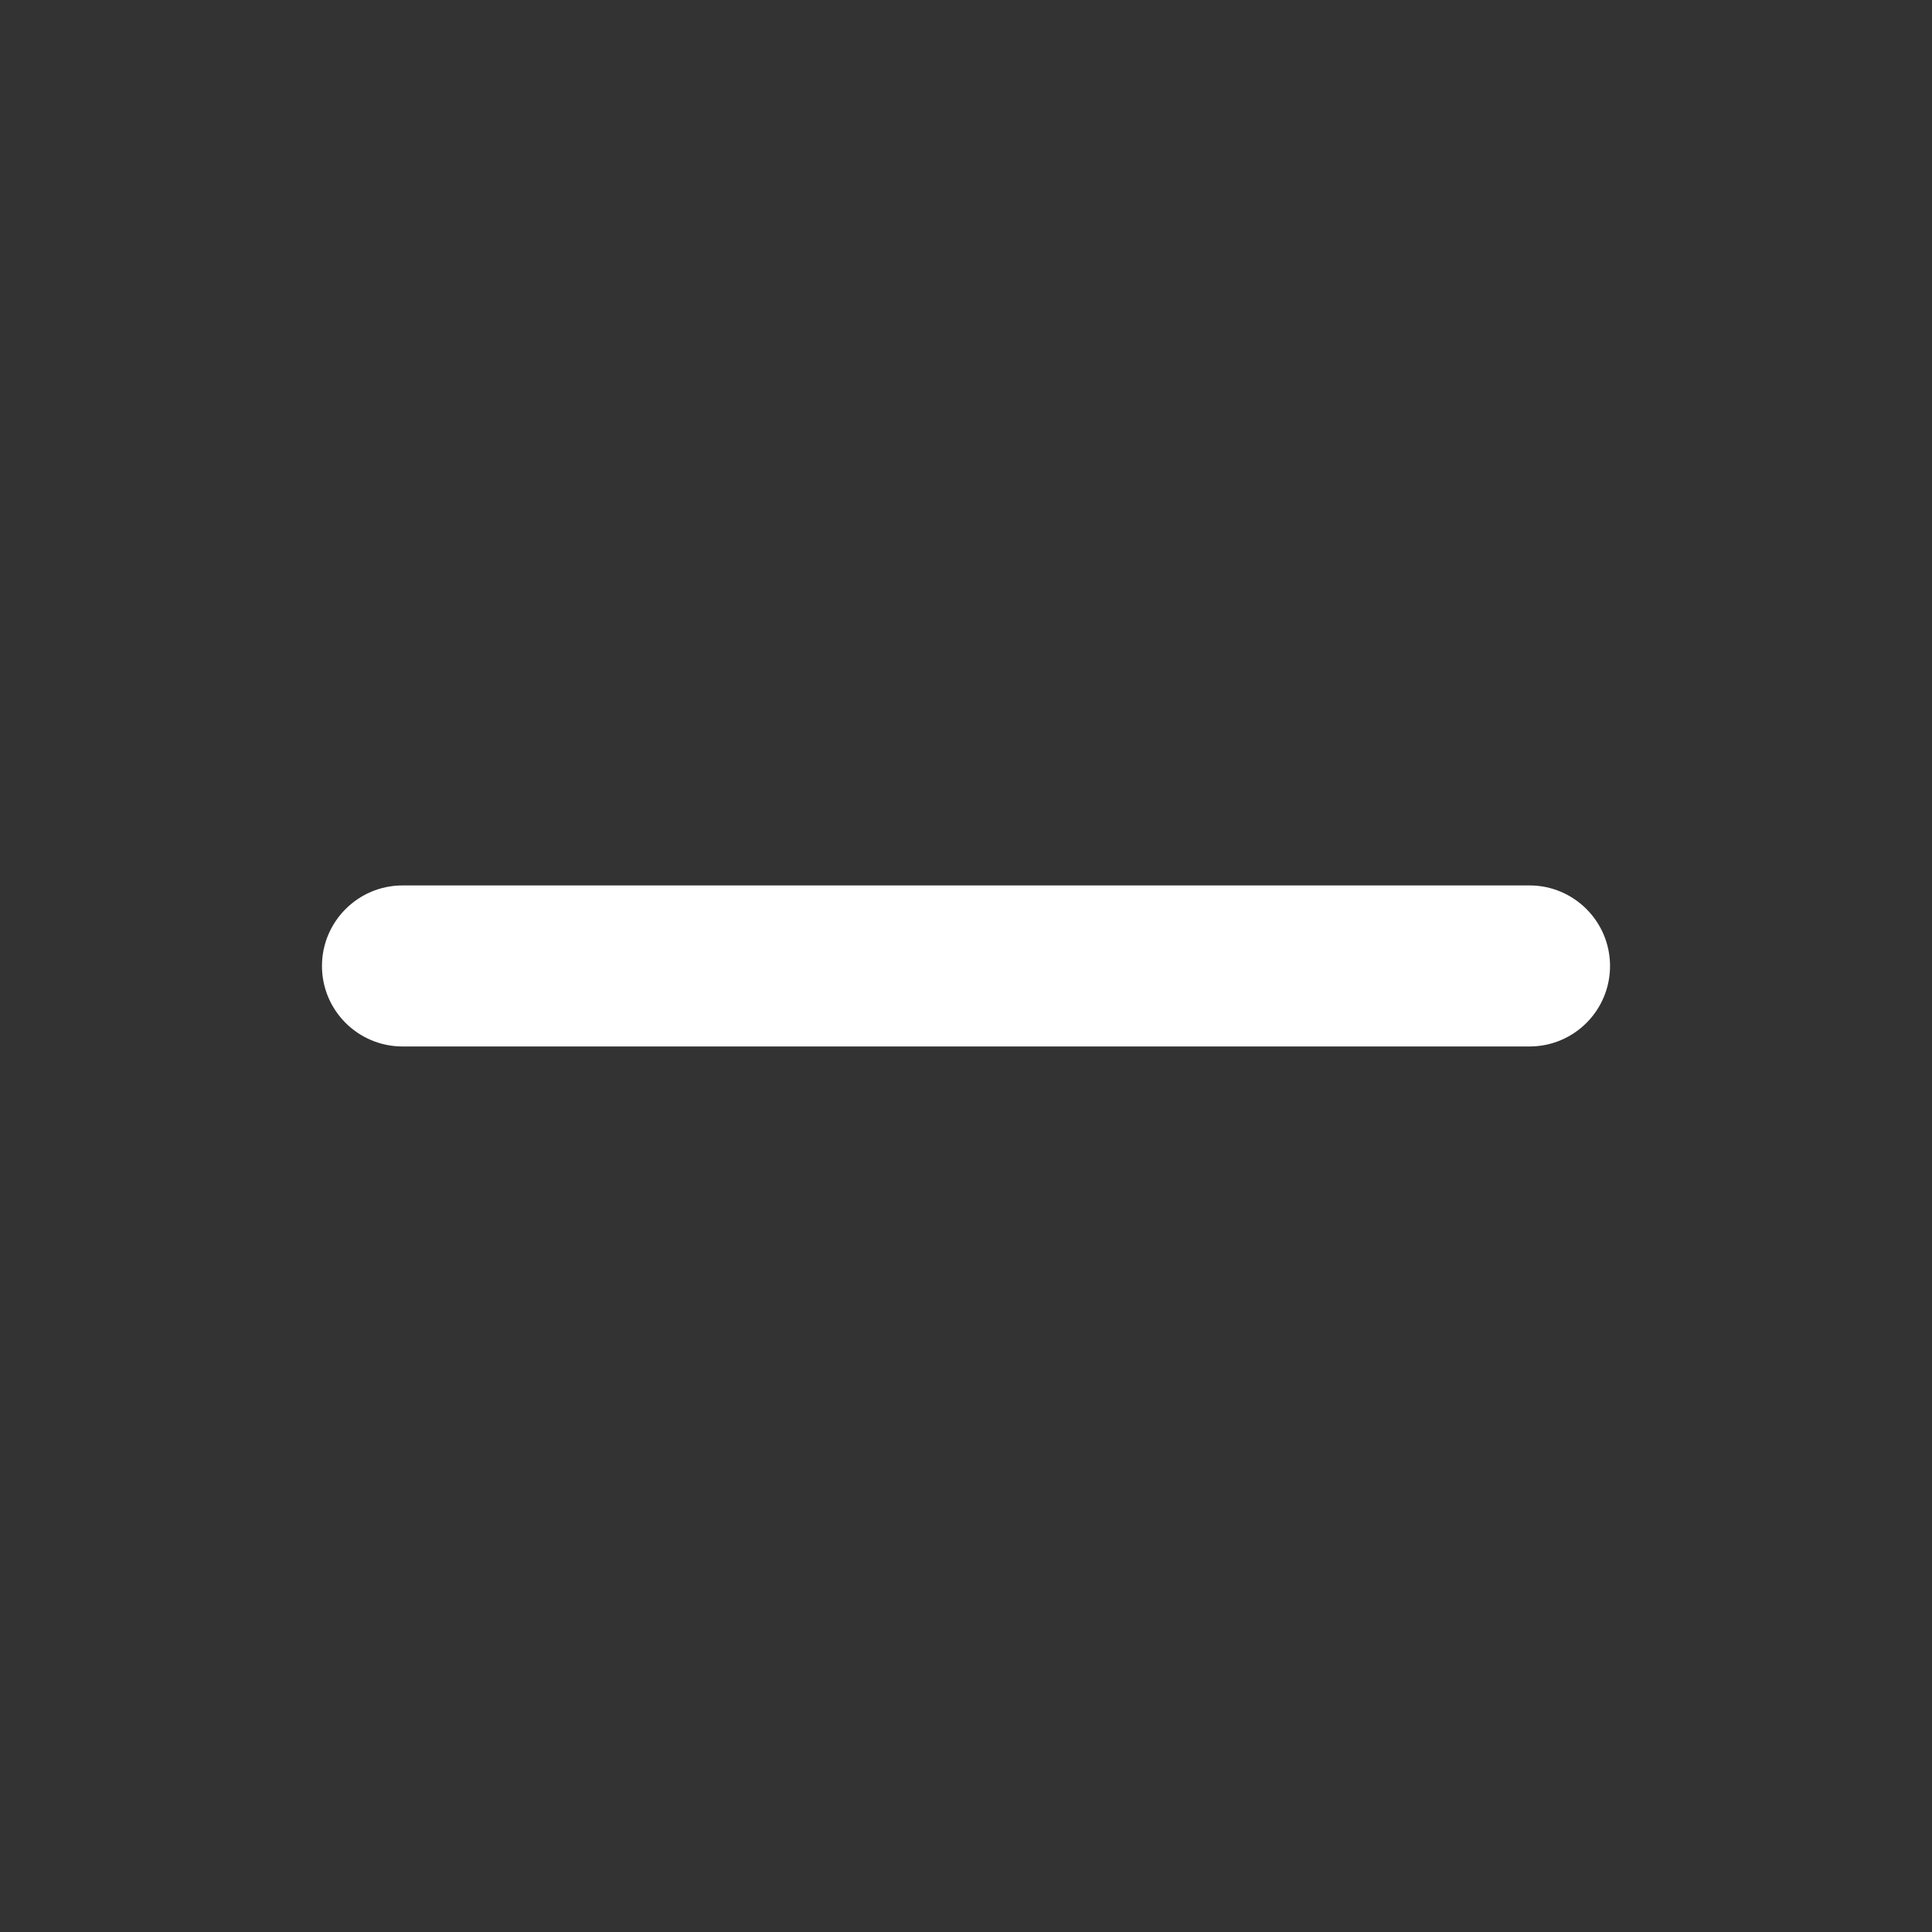 <svg width="20" height="20" viewBox="0 0 20 20" fill="none" xmlns="http://www.w3.org/2000/svg">
<rect x="0" y="0" width="20" height="20" fill="#333333" stroke="none"/>
<g id="minus">
<path id="Vector (Stroke)" fill-rule="evenodd" clip-rule="evenodd" d="M3.333 10C3.333 9.54 3.707 9.166 4.167 9.166H15.834C16.294 9.166 16.667 9.54 16.667 10C16.667 10.46 16.294 10.833 15.834 10.833H4.167C3.707 10.833 3.333 10.46 3.333 10Z" fill="white"/>
</g>
</svg>
